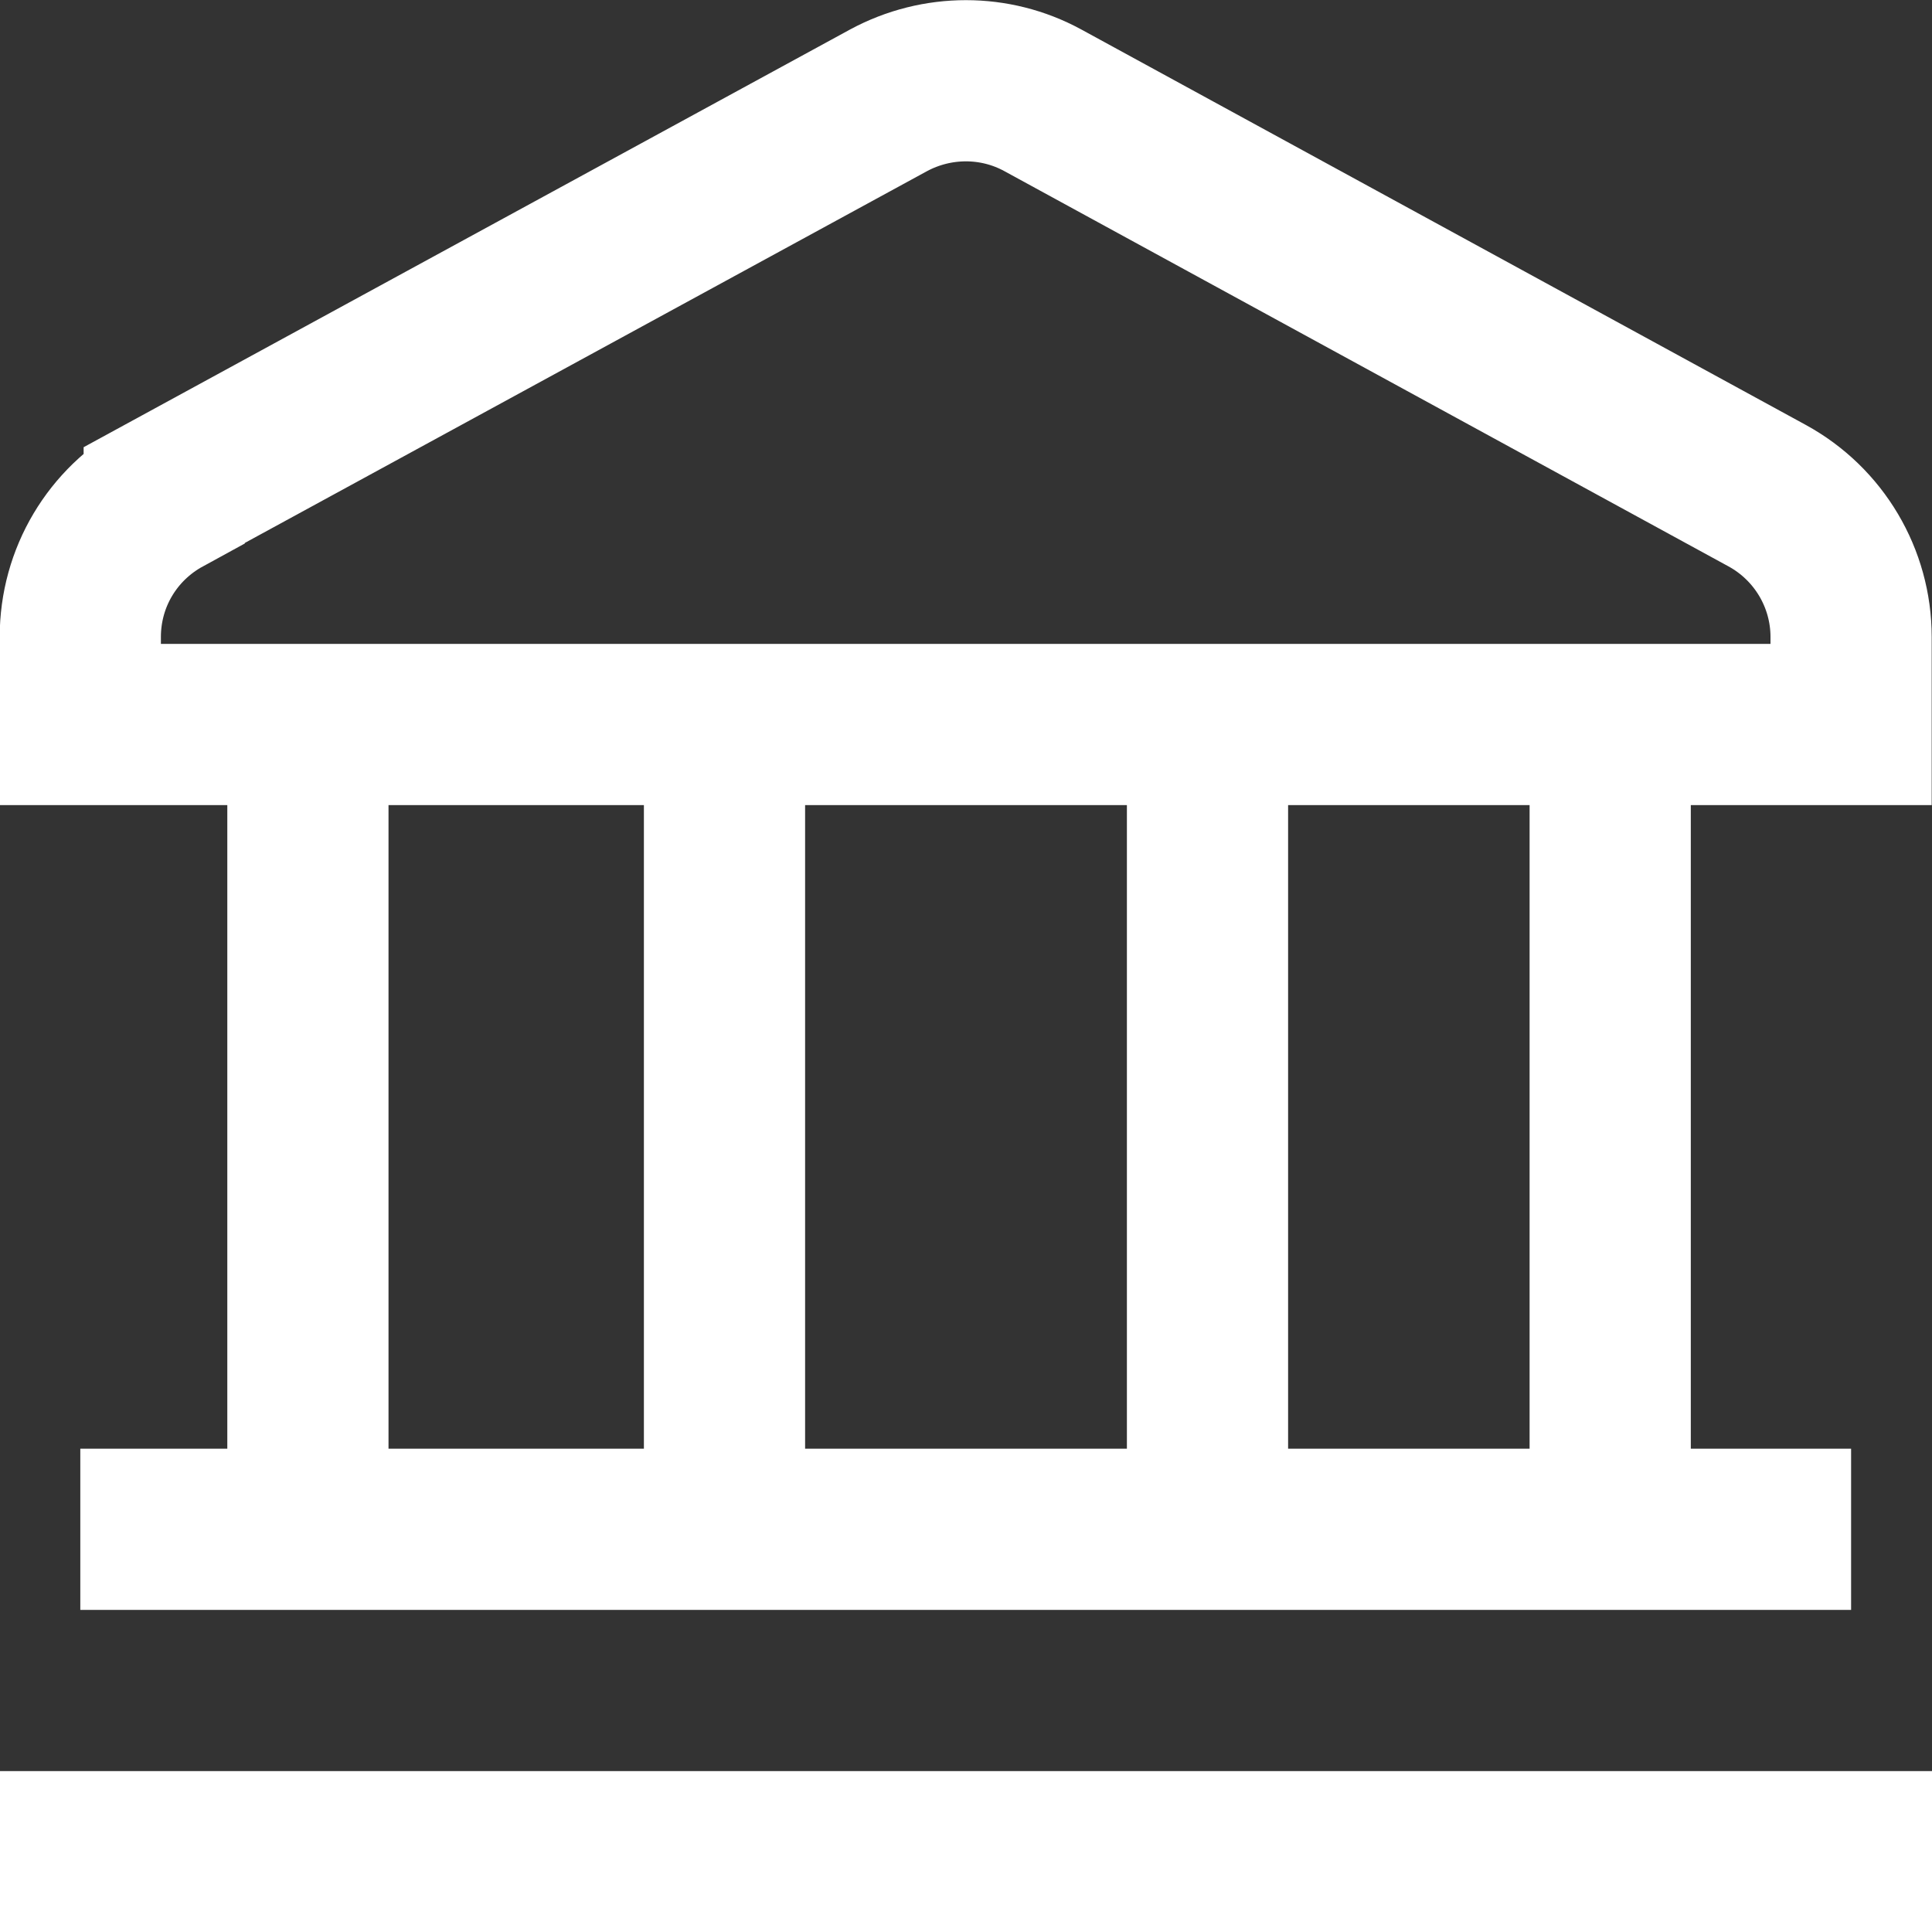 <?xml version="1.0" encoding="UTF-8"?>
<svg xmlns="http://www.w3.org/2000/svg" xmlns:xlink="http://www.w3.org/1999/xlink" id="svg423" viewBox="0 0 32 32">
  <rect x="0" y="0" width="32" height="32" fill="#333333" stroke="none"/>
  <defs>
    <style>
      .cls-1, .cls-2 {
        fill: none;
      }

      .cls-2 {
        stroke: #fff;
        stroke-miterlimit: 13.33;
        stroke-width: 2.67px;
      }

      .cls-3 {
        clip-path: url(#clippath);
      }
    </style>
    <clipPath id="clippath">
      <rect class="cls-1" x="0" width="32" height="32"></rect>
    </clipPath>
  </defs>
  <g id="g431">
    <g class="cls-3">
      <g id="g439">
        <path id="path441" class="cls-2" d="M0,30.67h32"></path>
      </g>
      <g id="g443">
        <path id="path445" class="cls-2" d="M1.33,25.33h29.33"></path>
      </g>
      <g id="g447">
        <path id="path449" class="cls-2" d="M2.72,8.2L14.72,1.66c.8-.43,1.76-.43,2.55,0l12,6.55c.86.47,1.39,1.37,1.39,2.34v1.45H1.33v-1.45c0-.98.53-1.87,1.39-2.34Z"></path>
      </g>
      <g id="g451">
        <path id="path453" class="cls-2" d="M12,12v13.33"></path>
      </g>
      <g id="g451-2" data-name="g451">
        <path id="path453-2" data-name="path453" class="cls-2" d="M5.1,12v13.33"></path>
      </g>
      <g id="g455">
        <path id="path457" class="cls-2" d="M20,12v13.33"></path>
      </g>
      <g id="g463">
        <path id="path465" class="cls-2" d="M26.67,12v13.33"></path>
      </g>
    </g>
  </g>
</svg>
